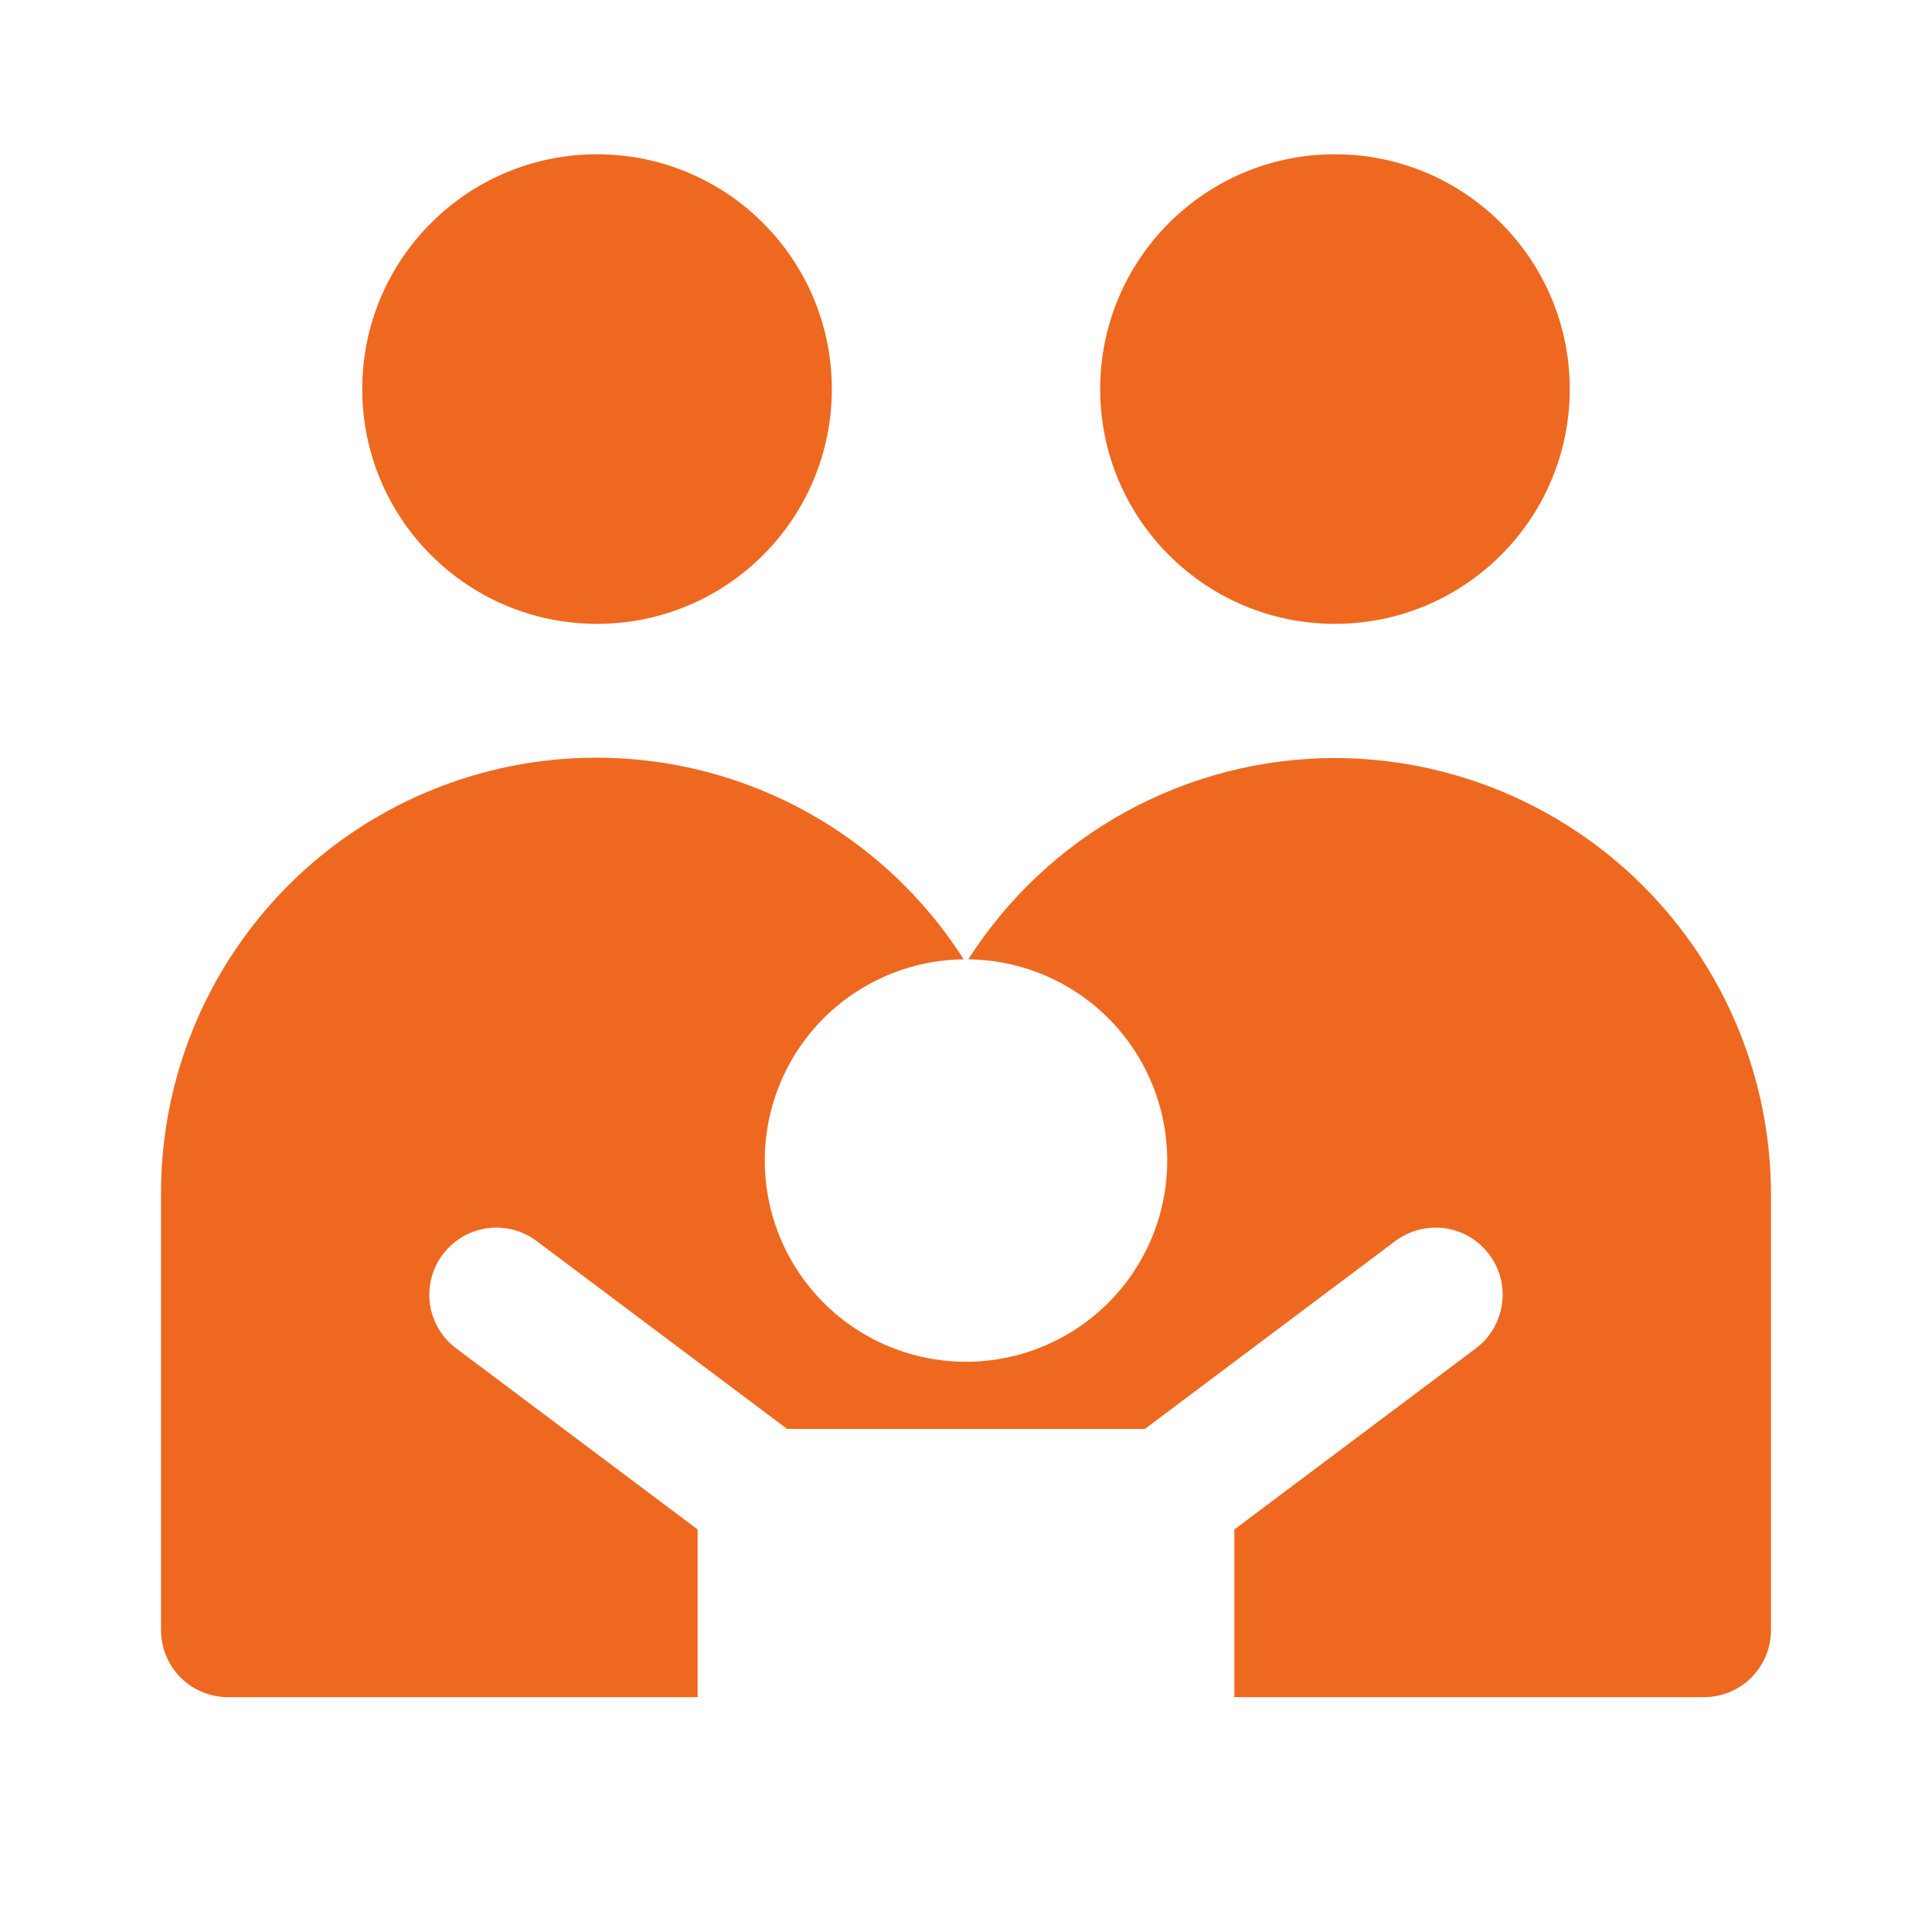 <svg width="20" height="20" viewBox="0 0 20 20" fill="none" xmlns="http://www.w3.org/2000/svg">
    <path d="M6.181 6.458C7.523 6.458 8.611 5.37 8.611 4.028C8.611 2.685 7.523 1.597 6.181 1.597C4.838 1.597 3.75 2.685 3.75 4.028C3.75 5.37 4.838 6.458 6.181 6.458Z" fill="#EF6820"/>
    <path d="M13.819 6.458C15.162 6.458 16.25 5.37 16.25 4.028C16.25 2.685 15.162 1.597 13.819 1.597C12.477 1.597 11.389 2.685 11.389 4.028C11.389 5.37 12.477 6.458 13.819 6.458Z" fill="#EF6820"/>
    <path d="M13.819 7.847C13.063 7.848 12.319 8.039 11.655 8.403C10.992 8.768 10.431 9.293 10.024 9.931C10.575 9.937 11.1 10.161 11.486 10.553C11.872 10.946 12.086 11.476 12.083 12.026C12.08 12.576 11.859 13.103 11.469 13.491C11.078 13.879 10.55 14.097 10 14.097C9.449 14.097 8.921 13.879 8.531 13.491C8.141 13.103 7.92 12.576 7.917 12.026C7.913 11.476 8.128 10.946 8.514 10.553C8.9 10.161 9.425 9.937 9.976 9.931C9.451 9.107 8.674 8.476 7.76 8.132C6.846 7.788 5.845 7.751 4.908 8.025C3.971 8.299 3.148 8.87 2.564 9.652C1.979 10.434 1.664 11.385 1.667 12.361V16.875C1.667 17.059 1.74 17.236 1.87 17.366C2 17.496 2.177 17.569 2.361 17.569H7.222V15.833L4.722 13.958C4.649 13.904 4.588 13.835 4.541 13.757C4.495 13.678 4.464 13.591 4.451 13.501C4.425 13.319 4.473 13.133 4.583 12.986C4.694 12.839 4.858 12.741 5.041 12.715C5.223 12.689 5.408 12.737 5.555 12.847L8.148 14.792H11.852L14.444 12.847C14.592 12.737 14.777 12.689 14.959 12.715C15.142 12.741 15.306 12.839 15.416 12.986C15.527 13.133 15.575 13.319 15.548 13.501C15.522 13.683 15.425 13.848 15.278 13.958L12.778 15.833V17.569H17.639C17.823 17.569 18 17.496 18.13 17.366C18.26 17.236 18.333 17.059 18.333 16.875V12.361C18.332 11.164 17.856 10.017 17.009 9.171C16.163 8.325 15.016 7.849 13.819 7.847Z" fill="#EF6820"/>
    </svg>
    